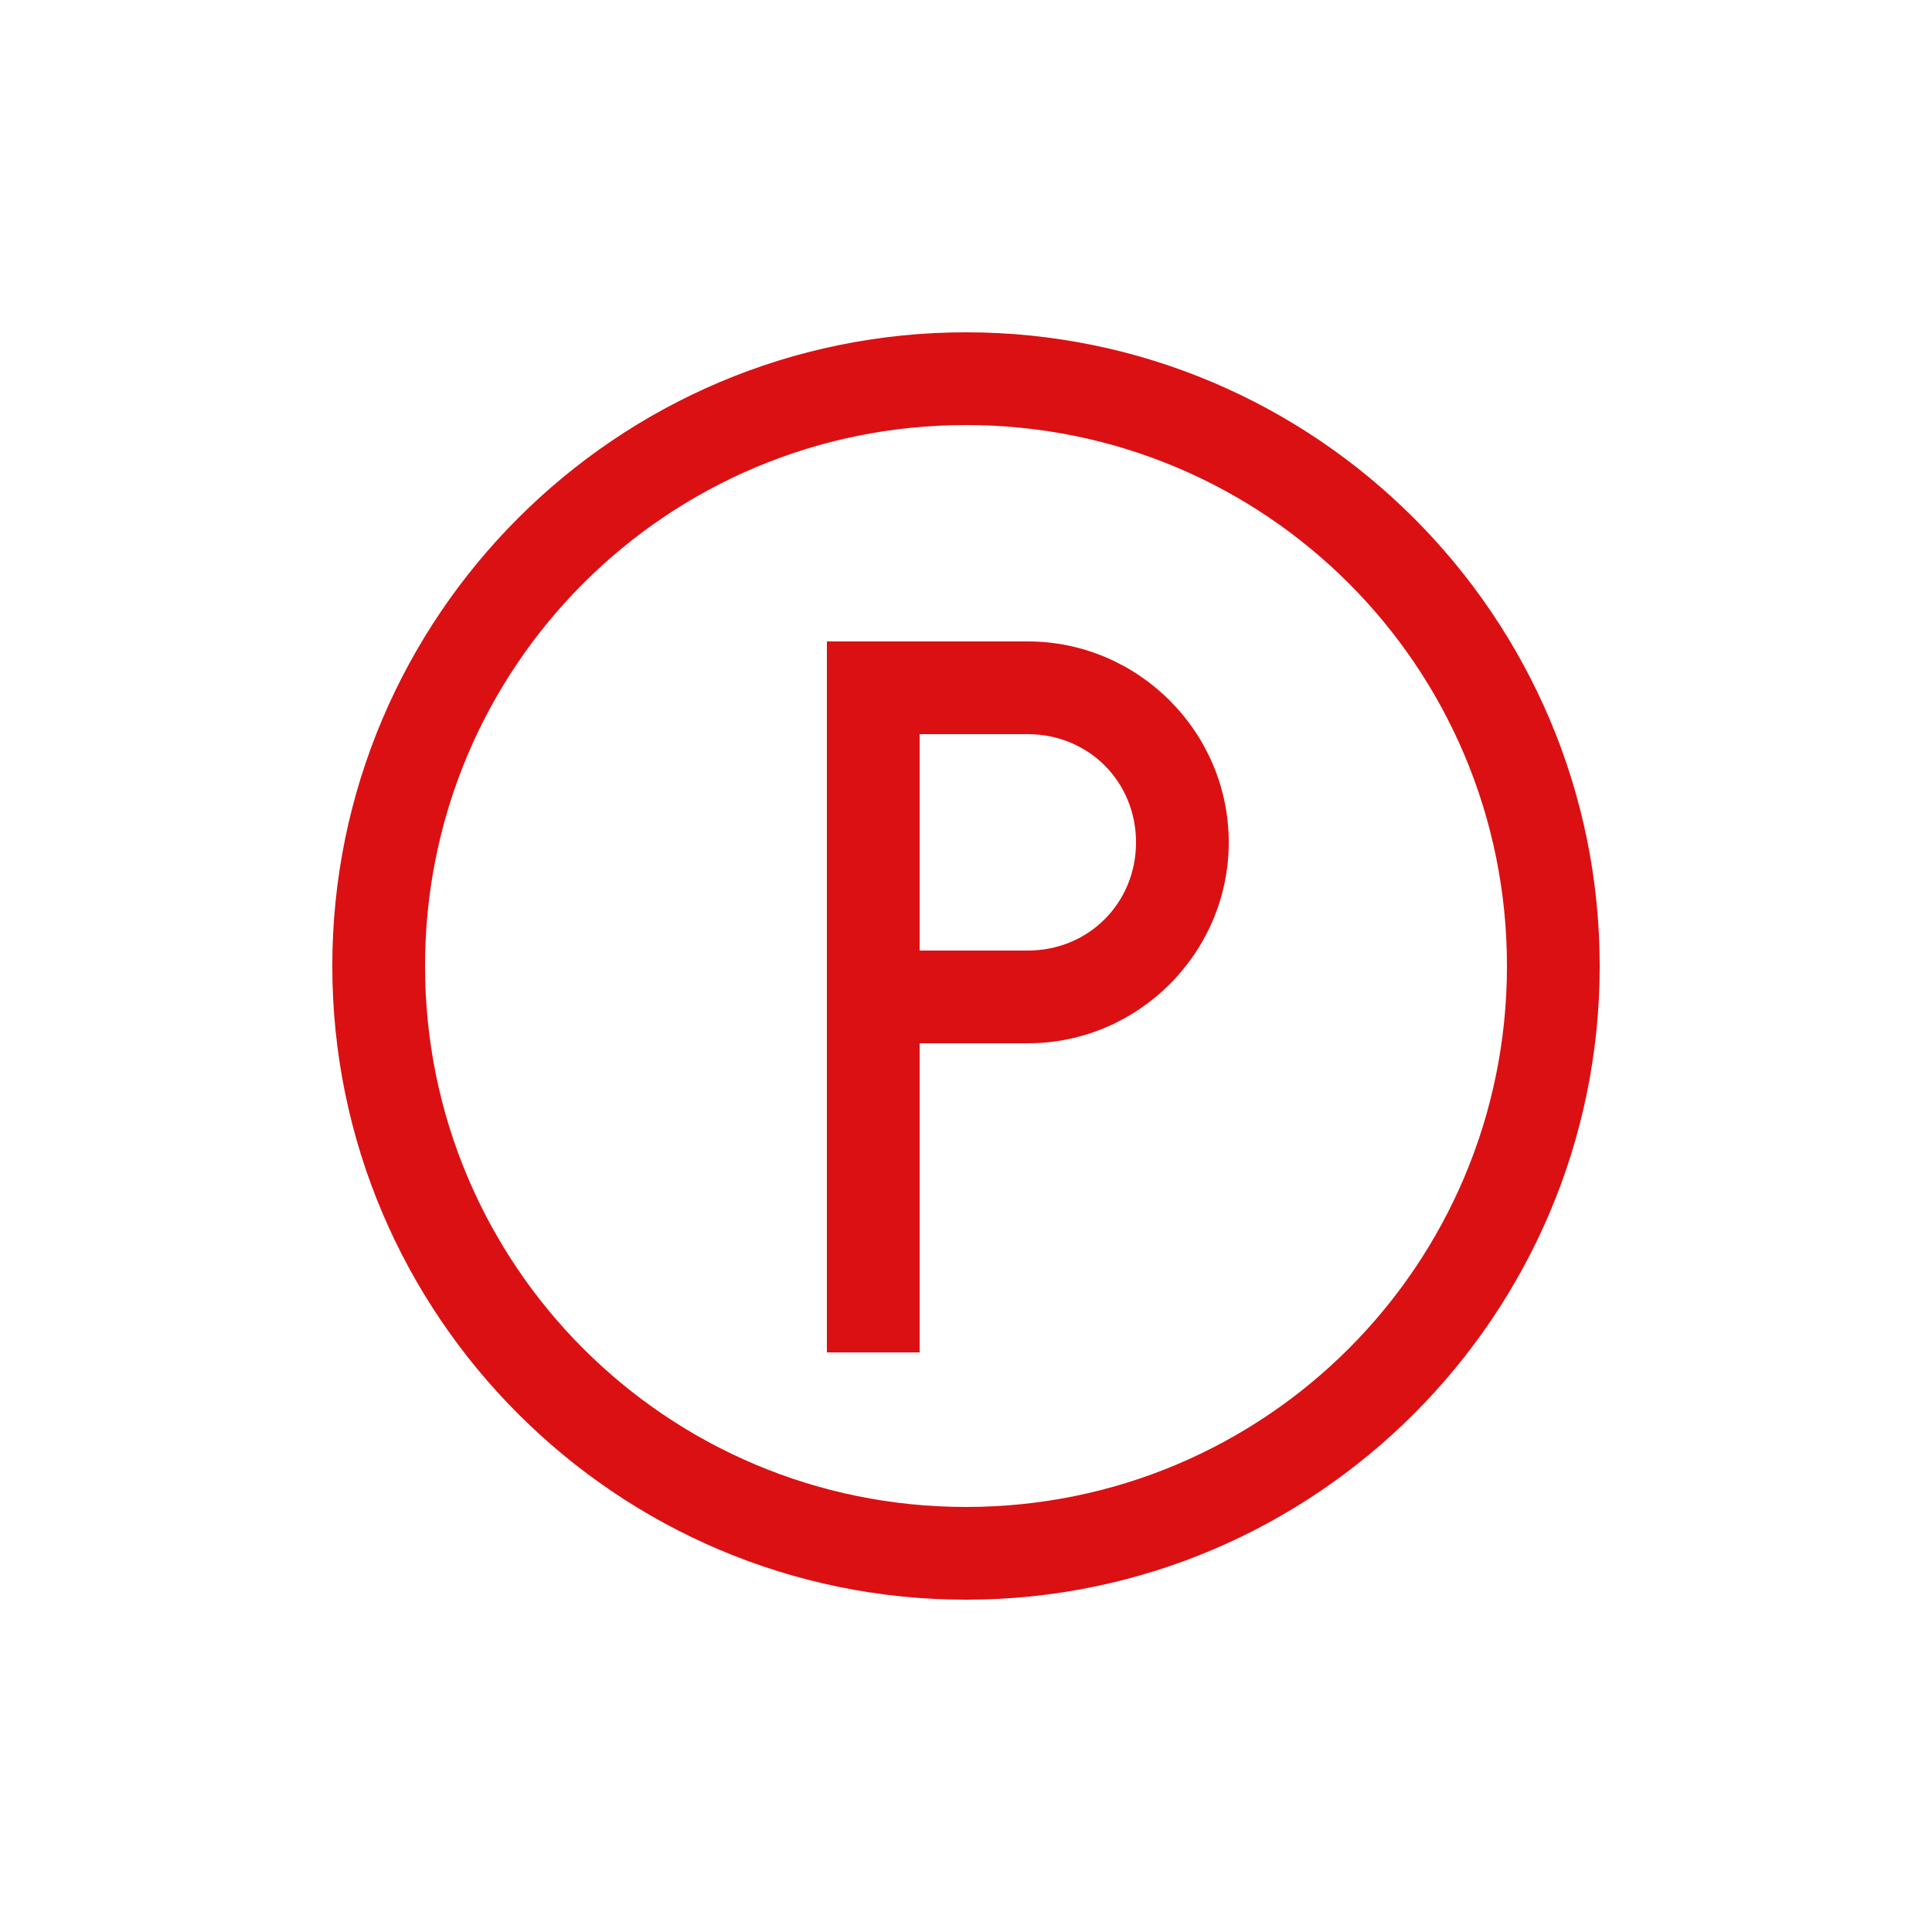 <?xml version="1.0" encoding="utf-8"?>
<!-- Generator: Adobe Illustrator 26.5.0, SVG Export Plug-In . SVG Version: 6.00 Build 0)  -->
<svg version="1.1" id="Livello_1" xmlns="http://www.w3.org/2000/svg" xmlns:xlink="http://www.w3.org/1999/xlink" x="0px" y="0px"
	 viewBox="0 0 700 700" style="enable-background:new 0 0 700 700;" xml:space="preserve">
<style type="text/css">
	.st0{fill:#DB1013;}
</style>
<g>
	<path class="st0" d="M350,120.4c-126.6,0-229.6,103-229.6,229.6c0,126.6,103,229.6,229.6,229.6s229.6-103,229.6-229.6
		C579.6,223.4,476.6,120.4,350,120.4L350,120.4z M350,154c108.5,0,196,87.6,196,196c0,108.4-87.6,196-196,196s-196-87.6-196-196
		C154,241.6,241.6,154,350,154z M299.6,232.4V490h33.6V378h39.2c40,0,72.8-32.8,72.8-72.8c0-40-32.8-72.8-72.8-72.8L299.6,232.4z
		 M333.2,266h39.2c22,0,39.2,17.2,39.2,39.2c0,22-17.2,39.2-39.2,39.2h-39.2V266z"/>
</g>
</svg>
